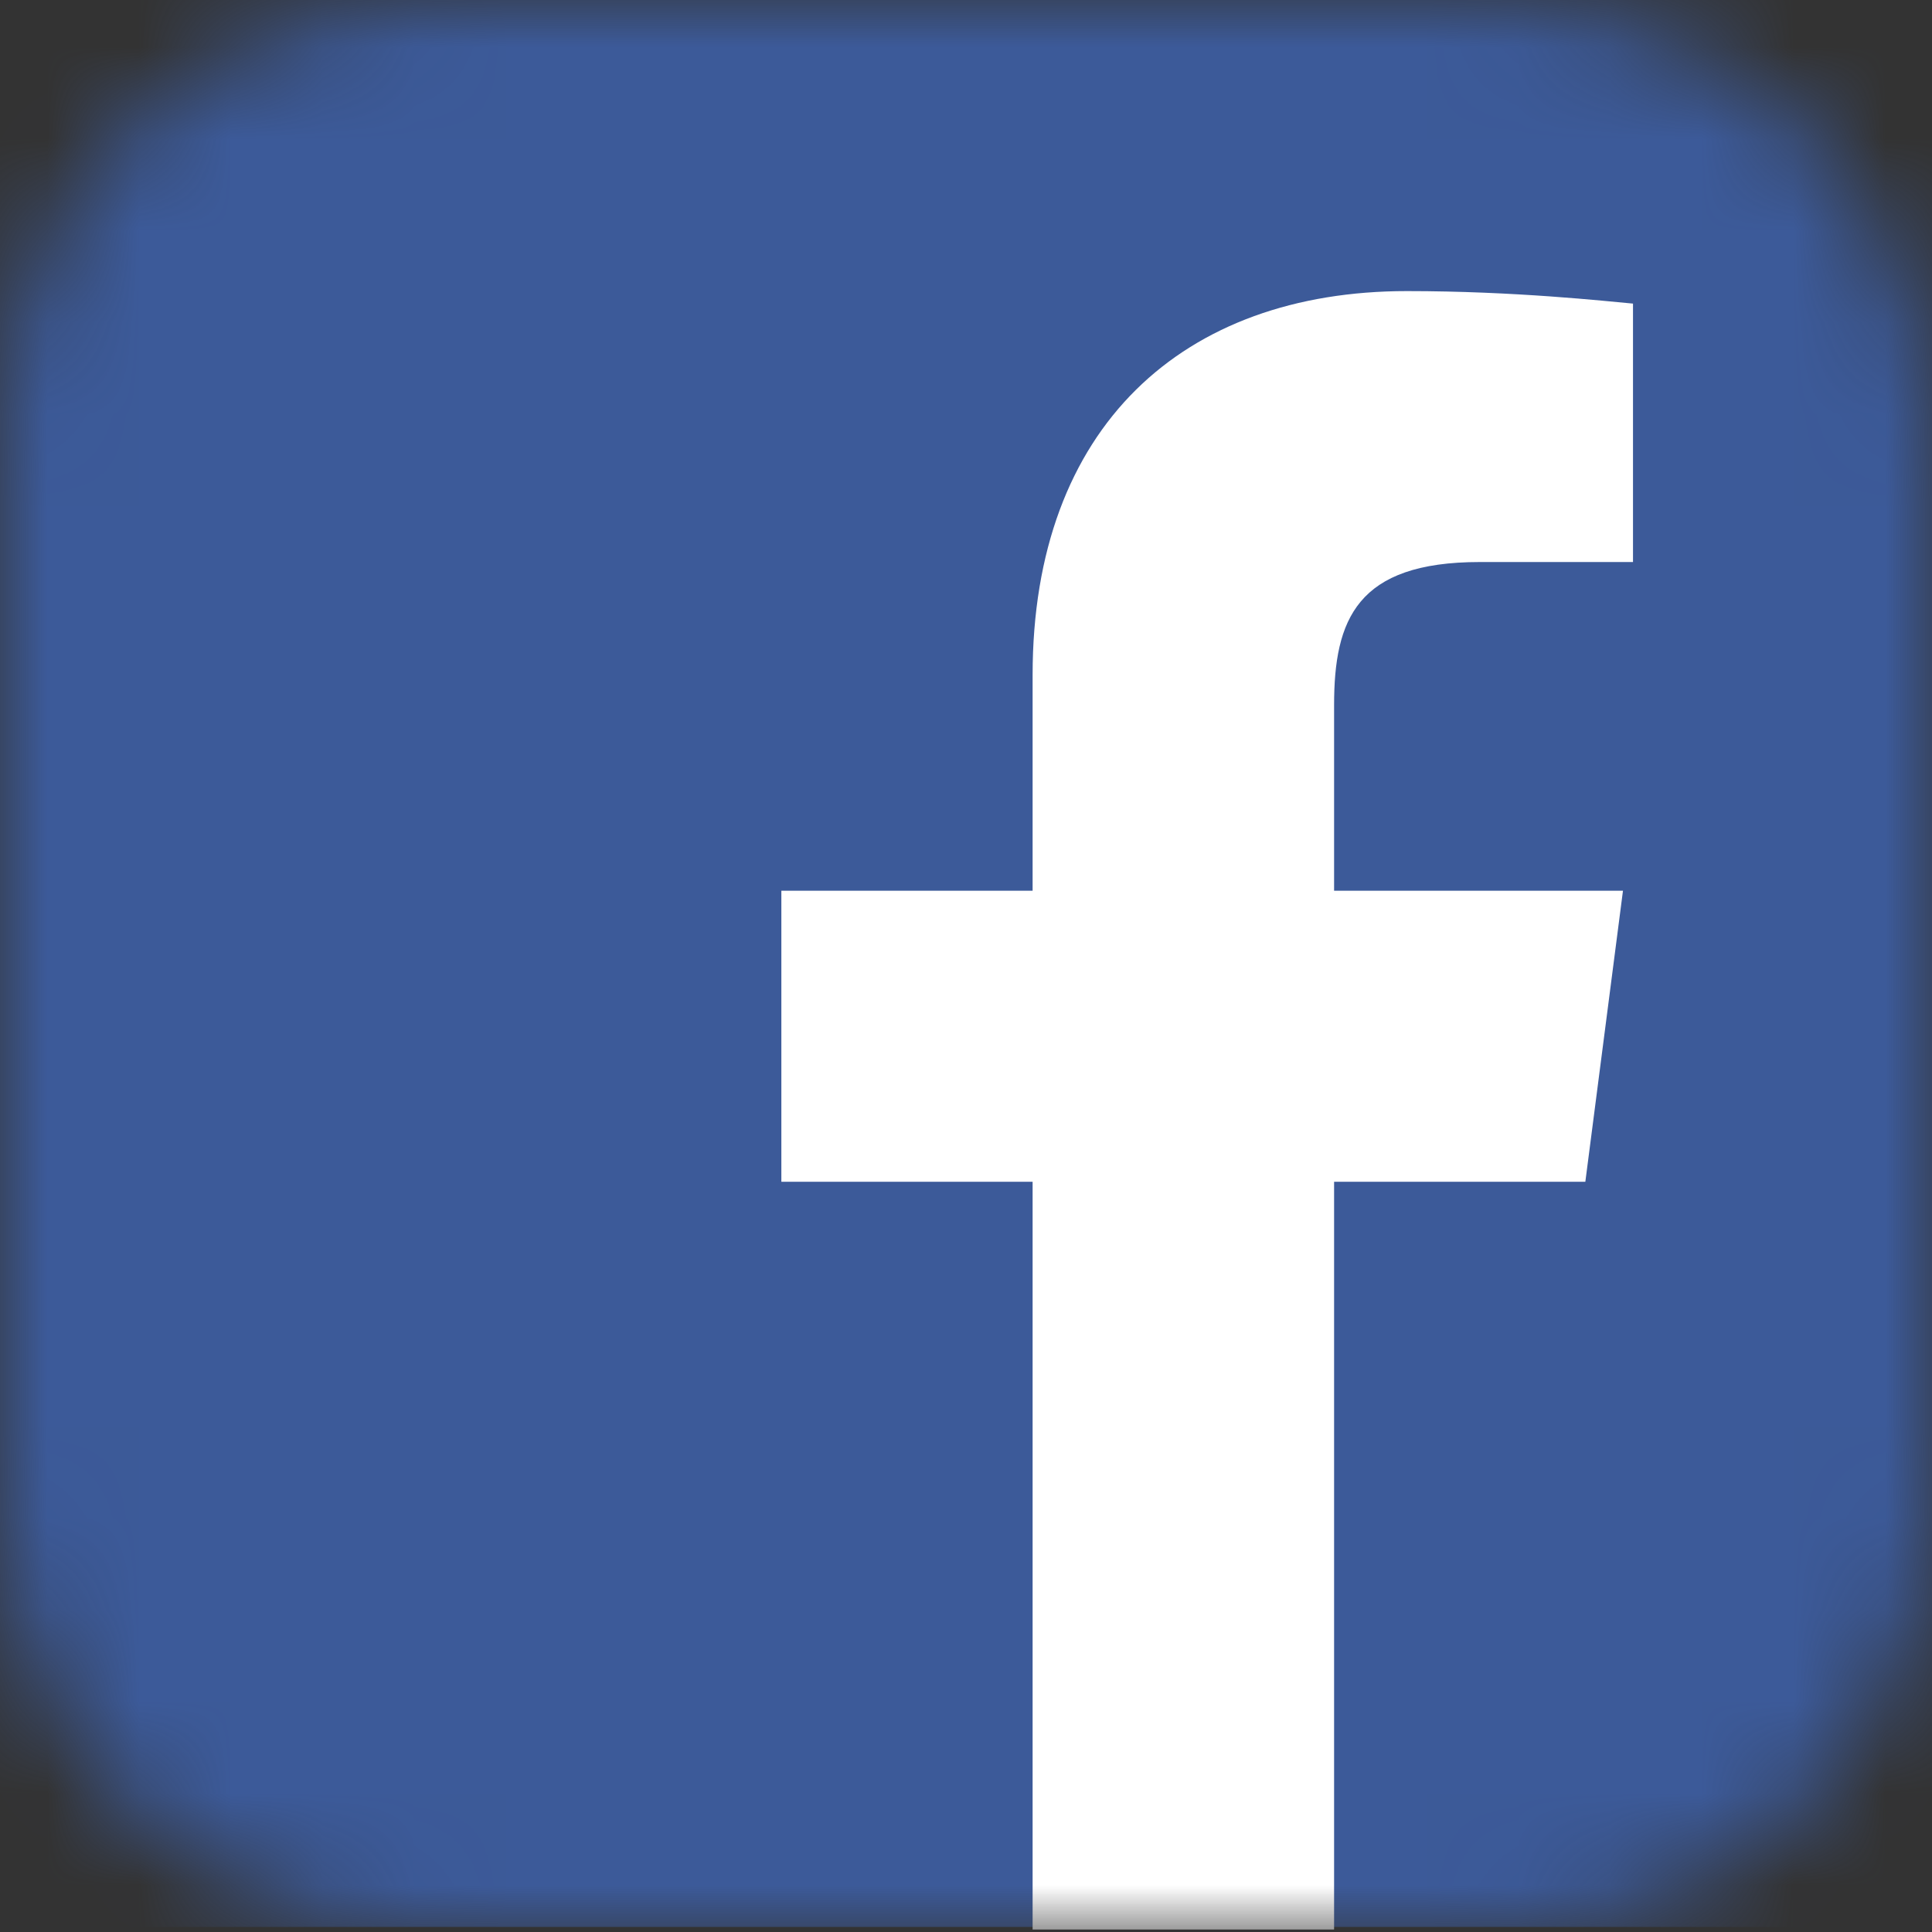 <svg width="21" height="21" viewBox="0 0 21 21" fill="none" xmlns="http://www.w3.org/2000/svg">
<rect x="0" y="0" width="21" height="21" fill="#333333" stroke="none"/>
<g clip-path="url(#clip0_47_2)">
<mask id="mask0_47_2" style="mask-type:luminance" maskUnits="userSpaceOnUse" x="0" y="0" width="21" height="21">
<path d="M16.276 0.027H4.724C2.13 0.027 0 2.155 0 4.745V16.282C0 18.873 2.13 21 4.724 21H16.276C18.87 21 21 18.873 21 16.282V4.745C21 2.155 18.87 0.027 16.276 0.027Z" fill="white"/>
</mask>
<g mask="url(#mask0_47_2)">
<path d="M19.853 20.973C20.481 20.973 21 20.454 21 19.827V1.145C21 0.518 20.481 0 19.853 0H1.147C0.519 0 0 0.518 0 1.145V19.8C0 20.427 0.519 20.945 1.147 20.945H19.853V20.973Z" fill="#3C5A99"/>
<path d="M14.501 20.973V12.845H17.232L17.641 9.682H14.501V7.664C14.501 6.736 14.746 6.109 16.085 6.109H17.75V3.3C17.45 3.273 16.467 3.164 15.293 3.164C12.862 3.164 11.224 4.636 11.224 7.336V9.682H8.493V12.845H11.224V20.973H14.501Z" fill="white"/>
</g>
</g>
<defs>
<clipPath id="clip0_47_2">
<rect width="21" height="21" fill="white"/>
</clipPath>
</defs>
</svg>

